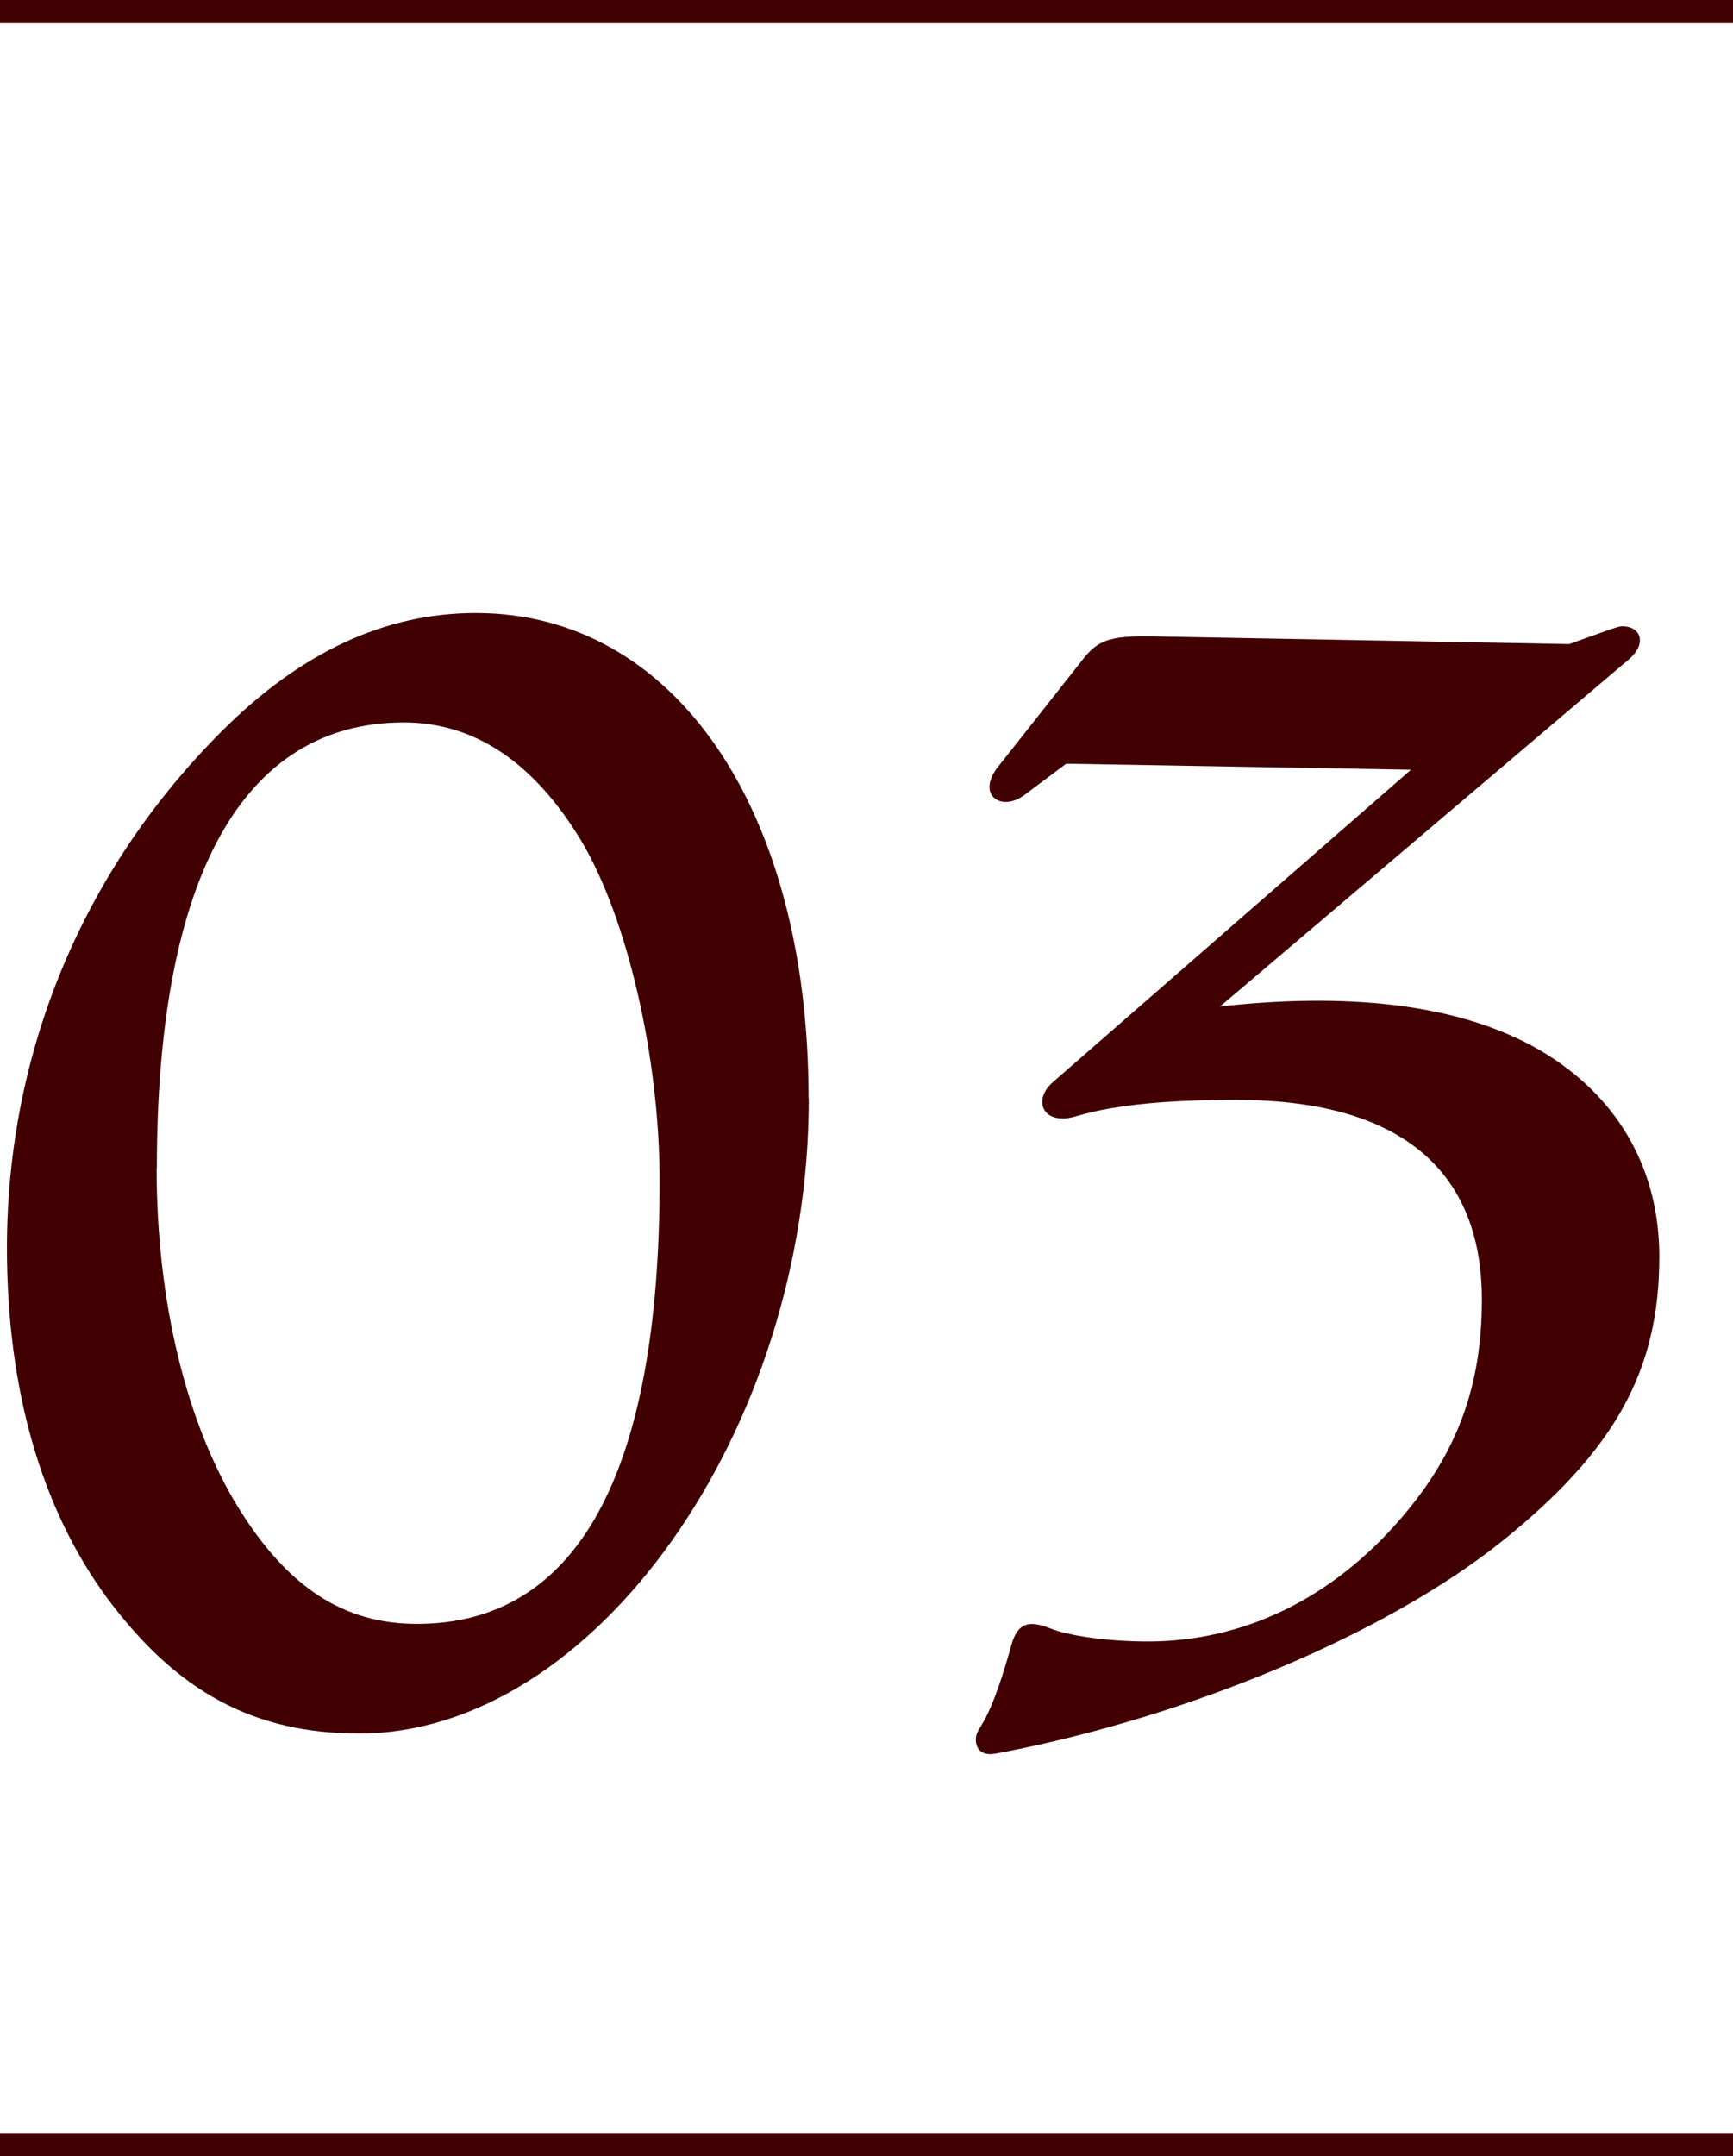 <?xml version="1.0" encoding="UTF-8"?><svg id="_レイヤー_2" xmlns="http://www.w3.org/2000/svg" viewBox="0 0 74.8 93"><defs><style>.cls-1{fill:#410102;}.cls-2{fill:none;stroke:#410102;stroke-miterlimit:10;}</style></defs><g id="_レイヤー_2-2"><g><g><path class="cls-1" d="M34.91,47.38c0,14.3-9.26,27.39-19.41,27.39-4.53,0-7.85-1.79-10.85-5.81C1.77,65.07,.3,59.89,.3,53.83c0-8.43,3.26-16.28,9.26-22.28,3.45-3.45,7.09-5.11,10.98-5.11,8.56,0,14.36,8.43,14.36,20.94Zm-28.15,3c0,5.75,1.28,10.98,3.51,14.62,2.17,3.51,4.6,5.04,7.73,5.04,6.9,0,10.47-6.45,10.47-19.09,0-5.36-1.4-11.36-3.38-14.68-2.04-3.38-4.6-5.11-7.66-5.11-6.96,0-10.66,6.7-10.66,19.22Z"/><path class="cls-1" d="M70.02,27.01c.77,0,1.09,.7,.32,1.4l-17.68,15c5.17-.57,10.41-.26,14.17,2.11,3.13,1.98,4.79,5.04,4.79,8.68,0,4.92-1.92,8.36-6.77,12.26-5.11,4.09-13.54,7.53-21.32,9.07-.32,.06-.64,.13-.77,.13-.45,0-.64-.26-.64-.64,0-.19,.06-.32,.26-.64,.51-.83,.96-2.3,1.28-3.45,.26-.89,.7-1.08,1.66-.7,.77,.32,2.49,.57,4.21,.57,4.15,0,7.98-1.85,10.98-5.36,2.36-2.75,3.45-5.62,3.45-9.38,0-5.68-3.64-8.62-10.6-8.62-2.87,0-5.17,.19-6.89,.7-1.47,.45-1.92-.7-1.02-1.47l15.45-13.47-14.88-.26-1.79,1.34c-1.02,.77-2.11,0-1.15-1.21l3.58-4.53c.77-1.02,1.28-1.15,3.7-1.08l17.37,.32,1.79-.64c.19-.06,.38-.13,.51-.13Z"/></g><line class="cls-2" y1="92.5" x2="74.8" y2="92.5"/><line class="cls-2" y1=".5" x2="74.8" y2=".5"/></g></g></svg>